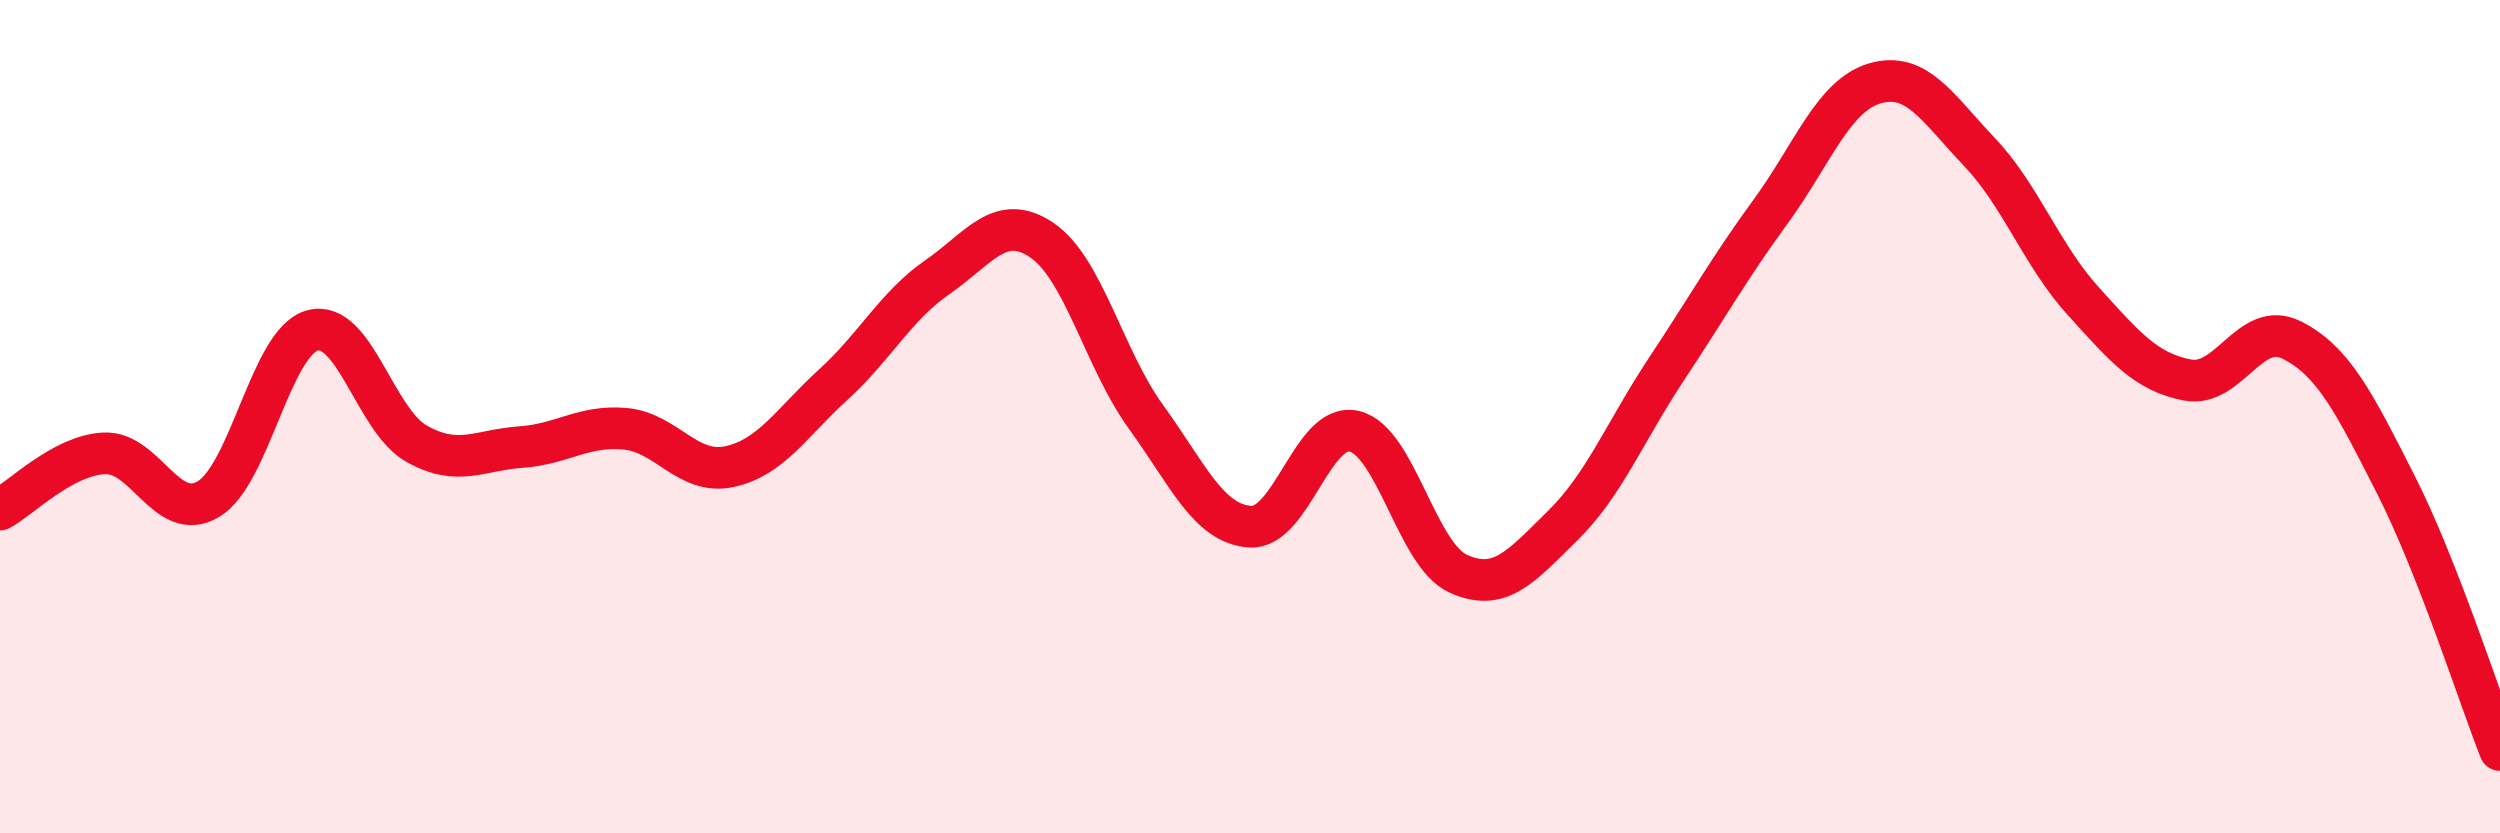 
    <svg width="60" height="20" viewBox="0 0 60 20" xmlns="http://www.w3.org/2000/svg">
      <path
        d="M 0,12.23 C 0.5,11.96 1.5,10.93 2.5,10.88 C 3.5,10.83 4,12.57 5,11.98 C 6,11.39 6.5,8.2 7.5,7.93 C 8.5,7.66 9,10.09 10,10.65 C 11,11.21 11.5,10.8 12.5,10.73 C 13.5,10.66 14,10.2 15,10.29 C 16,10.38 16.5,11.41 17.5,11.2 C 18.5,10.99 19,10.14 20,9.23 C 21,8.32 21.5,7.34 22.5,6.65 C 23.5,5.96 24,5.09 25,5.76 C 26,6.43 26.5,8.62 27.5,10 C 28.5,11.38 29,12.57 30,12.64 C 31,12.71 31.5,10.12 32.5,10.35 C 33.5,10.58 34,13.32 35,13.77 C 36,14.22 36.5,13.6 37.5,12.62 C 38.5,11.64 39,10.36 40,8.85 C 41,7.34 41.5,6.44 42.5,5.07 C 43.5,3.7 44,2.29 45,2 C 46,1.71 46.5,2.59 47.5,3.64 C 48.5,4.69 49,6.13 50,7.23 C 51,8.33 51.5,8.93 52.5,9.12 C 53.5,9.31 54,7.66 55,8.16 C 56,8.66 56.5,9.66 57.5,11.63 C 58.5,13.6 59.5,16.73 60,18L60 20L0 20Z"
        fill="#EB0A25"
        opacity="0.1"
        stroke-linecap="round"
        stroke-linejoin="round"
      />
      <path
        d="M 0,12.23 C 0.5,11.96 1.5,10.93 2.5,10.88 C 3.5,10.83 4,12.57 5,11.98 C 6,11.39 6.5,8.2 7.5,7.93 C 8.5,7.66 9,10.09 10,10.65 C 11,11.21 11.5,10.8 12.5,10.73 C 13.5,10.66 14,10.2 15,10.29 C 16,10.38 16.5,11.41 17.5,11.2 C 18.5,10.99 19,10.14 20,9.23 C 21,8.32 21.5,7.34 22.5,6.65 C 23.5,5.96 24,5.09 25,5.76 C 26,6.43 26.5,8.62 27.5,10 C 28.5,11.38 29,12.57 30,12.64 C 31,12.71 31.5,10.12 32.5,10.35 C 33.5,10.58 34,13.32 35,13.77 C 36,14.22 36.5,13.6 37.5,12.62 C 38.5,11.64 39,10.36 40,8.85 C 41,7.34 41.5,6.44 42.5,5.07 C 43.5,3.7 44,2.29 45,2 C 46,1.71 46.5,2.59 47.5,3.64 C 48.5,4.69 49,6.13 50,7.23 C 51,8.33 51.5,8.93 52.5,9.12 C 53.5,9.31 54,7.66 55,8.16 C 56,8.66 56.5,9.66 57.5,11.63 C 58.5,13.6 59.5,16.73 60,18"
        stroke="#EB0A25"
        stroke-width="1"
        fill="none"
        stroke-linecap="round"
        stroke-linejoin="round"
      />
    </svg>
  